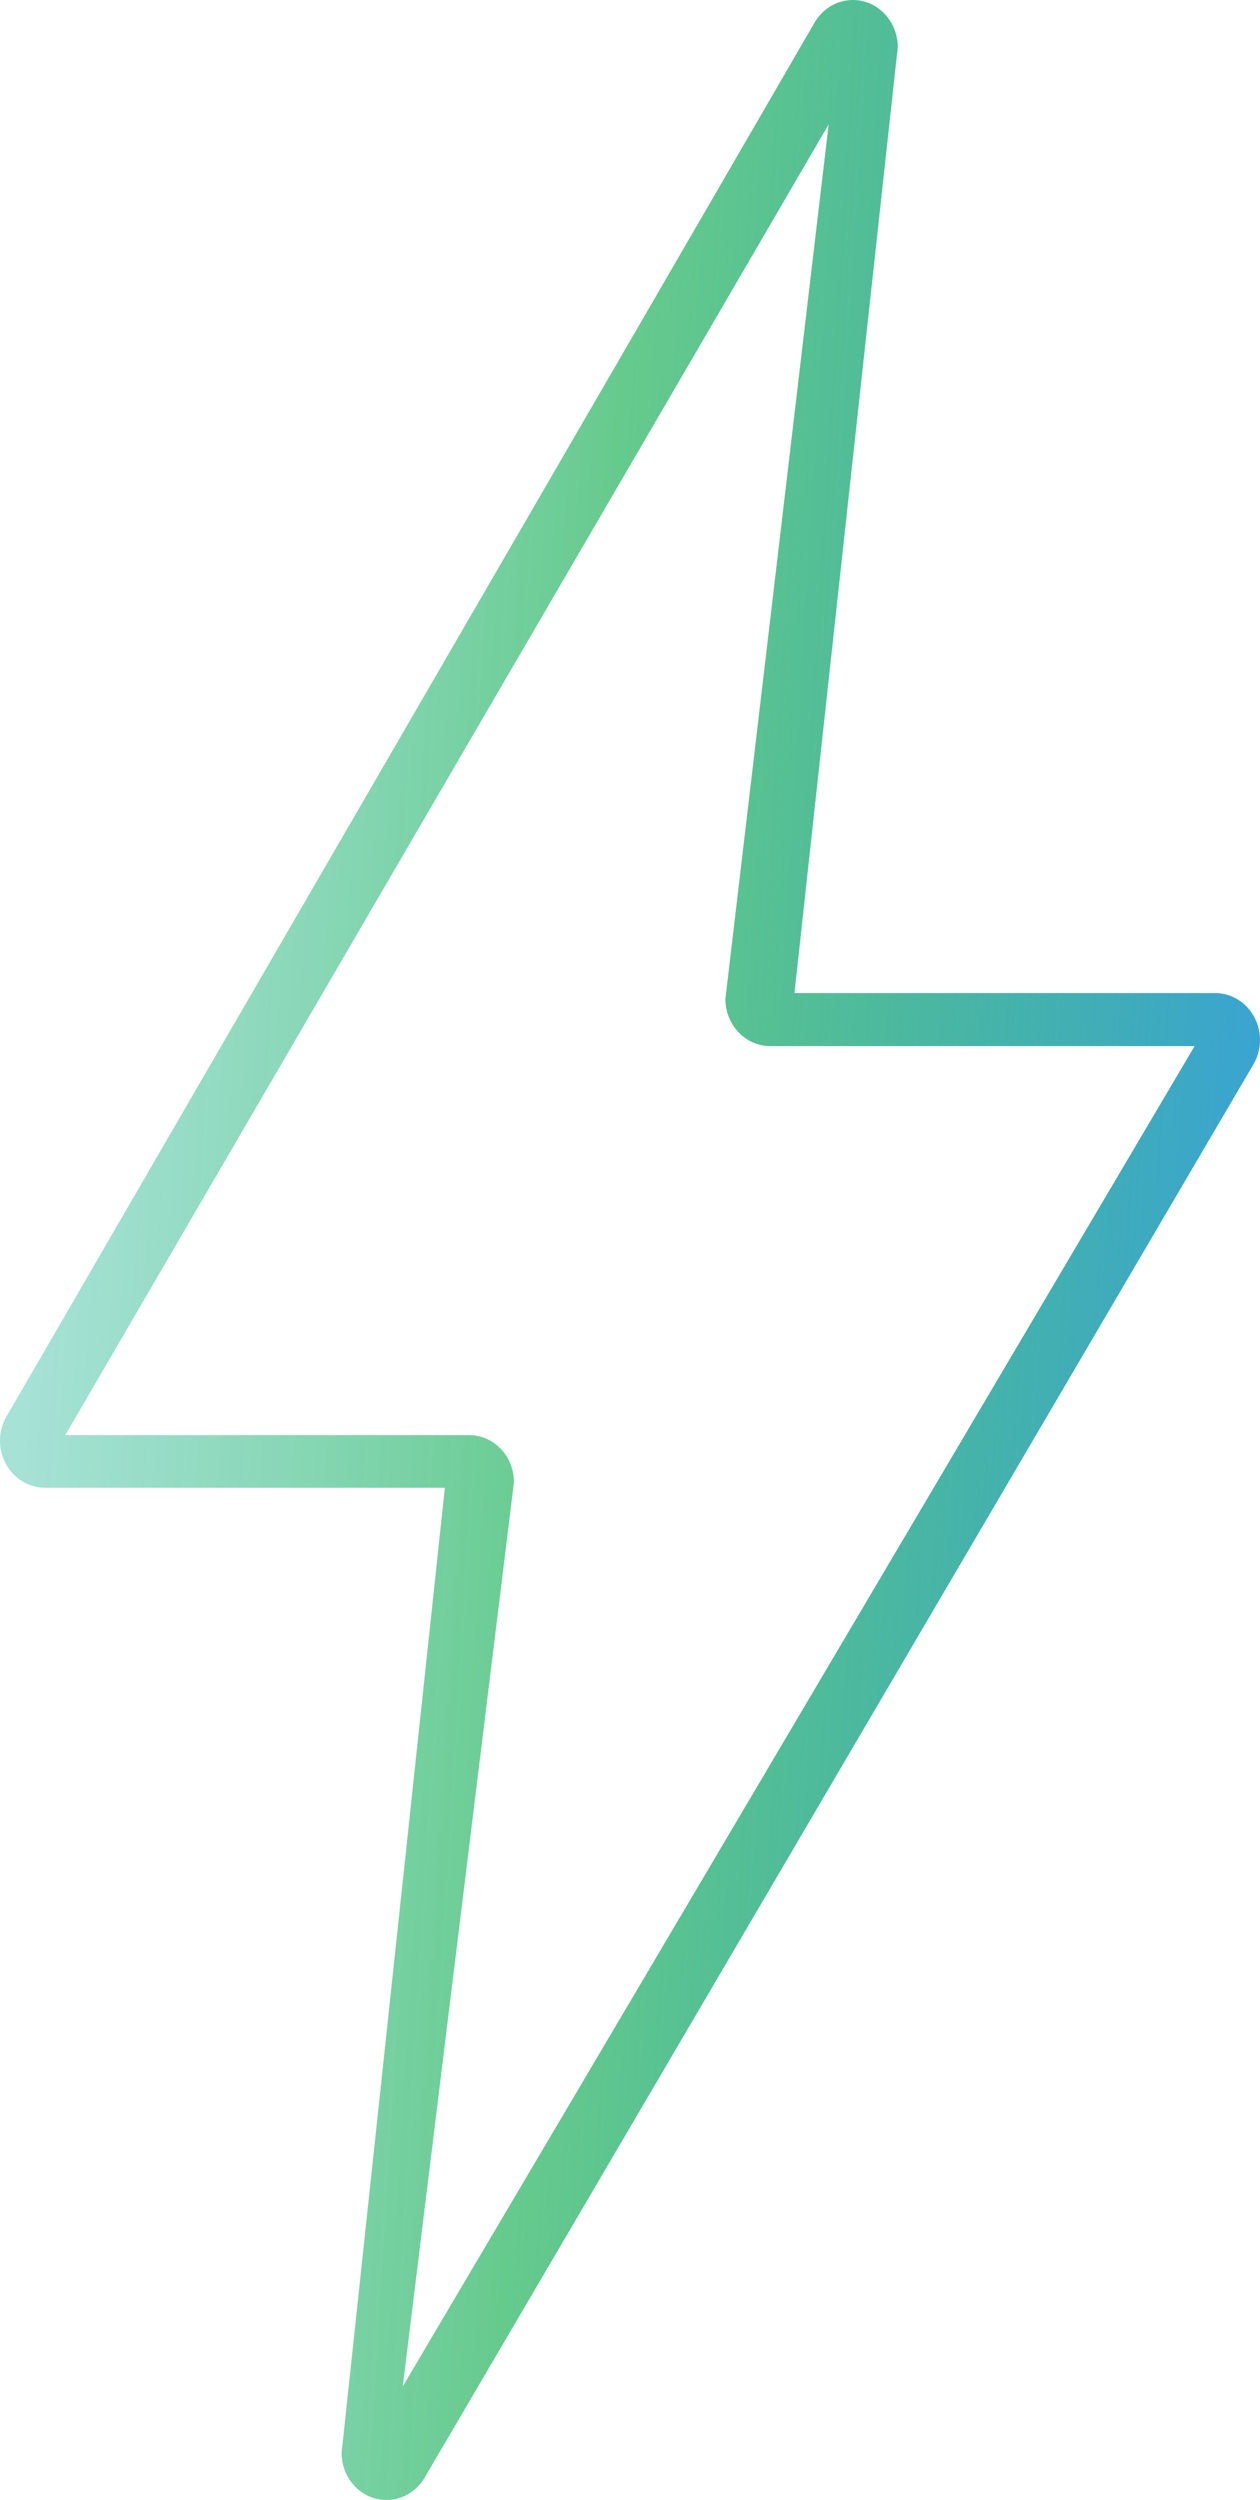 <svg width="61" height="121" viewBox="0 0 61 121" fill="none" xmlns="http://www.w3.org/2000/svg">
<path d="M58.826 48.064H38.463L43.463 2.282C43.463 1.273 42.828 0.378 41.905 0.093C40.971 -0.192 39.988 0.195 39.467 1.039L0.35 68.495C-0.085 69.196 -0.117 70.091 0.268 70.821C0.648 71.55 1.381 72.007 2.174 72.007H21.537L16.537 118.72C16.537 119.729 17.172 120.624 18.095 120.909C18.302 120.972 18.508 121 18.709 121C19.431 121 20.126 120.618 20.534 119.957L60.65 51.57C61.085 50.868 61.117 49.973 60.732 49.244C60.352 48.52 59.619 48.064 58.826 48.064ZM19.5 115.5L24.882 71.739C24.882 70.479 23.91 69.459 22.71 69.459C21.51 69.459 3.16 69.459 3.16 69.459L40.118 6.019L35.118 48.35C35.118 49.61 36.09 50.63 37.29 50.63H57.835L19.5 115.5Z" fill="url(#paint0_linear_1290_5212)"/>
<defs>
<linearGradient id="paint0_linear_1290_5212" x1="3.493" y1="22.146" x2="62.583" y2="25.808" gradientUnits="userSpaceOnUse">
<stop stop-color="#24B79C" stop-opacity="0.4"/>
<stop offset="0.445" stop-color="#00A741" stop-opacity="0.6"/>
<stop offset="1" stop-color="#3AA4D2"/>
</linearGradient>
</defs>
</svg>
